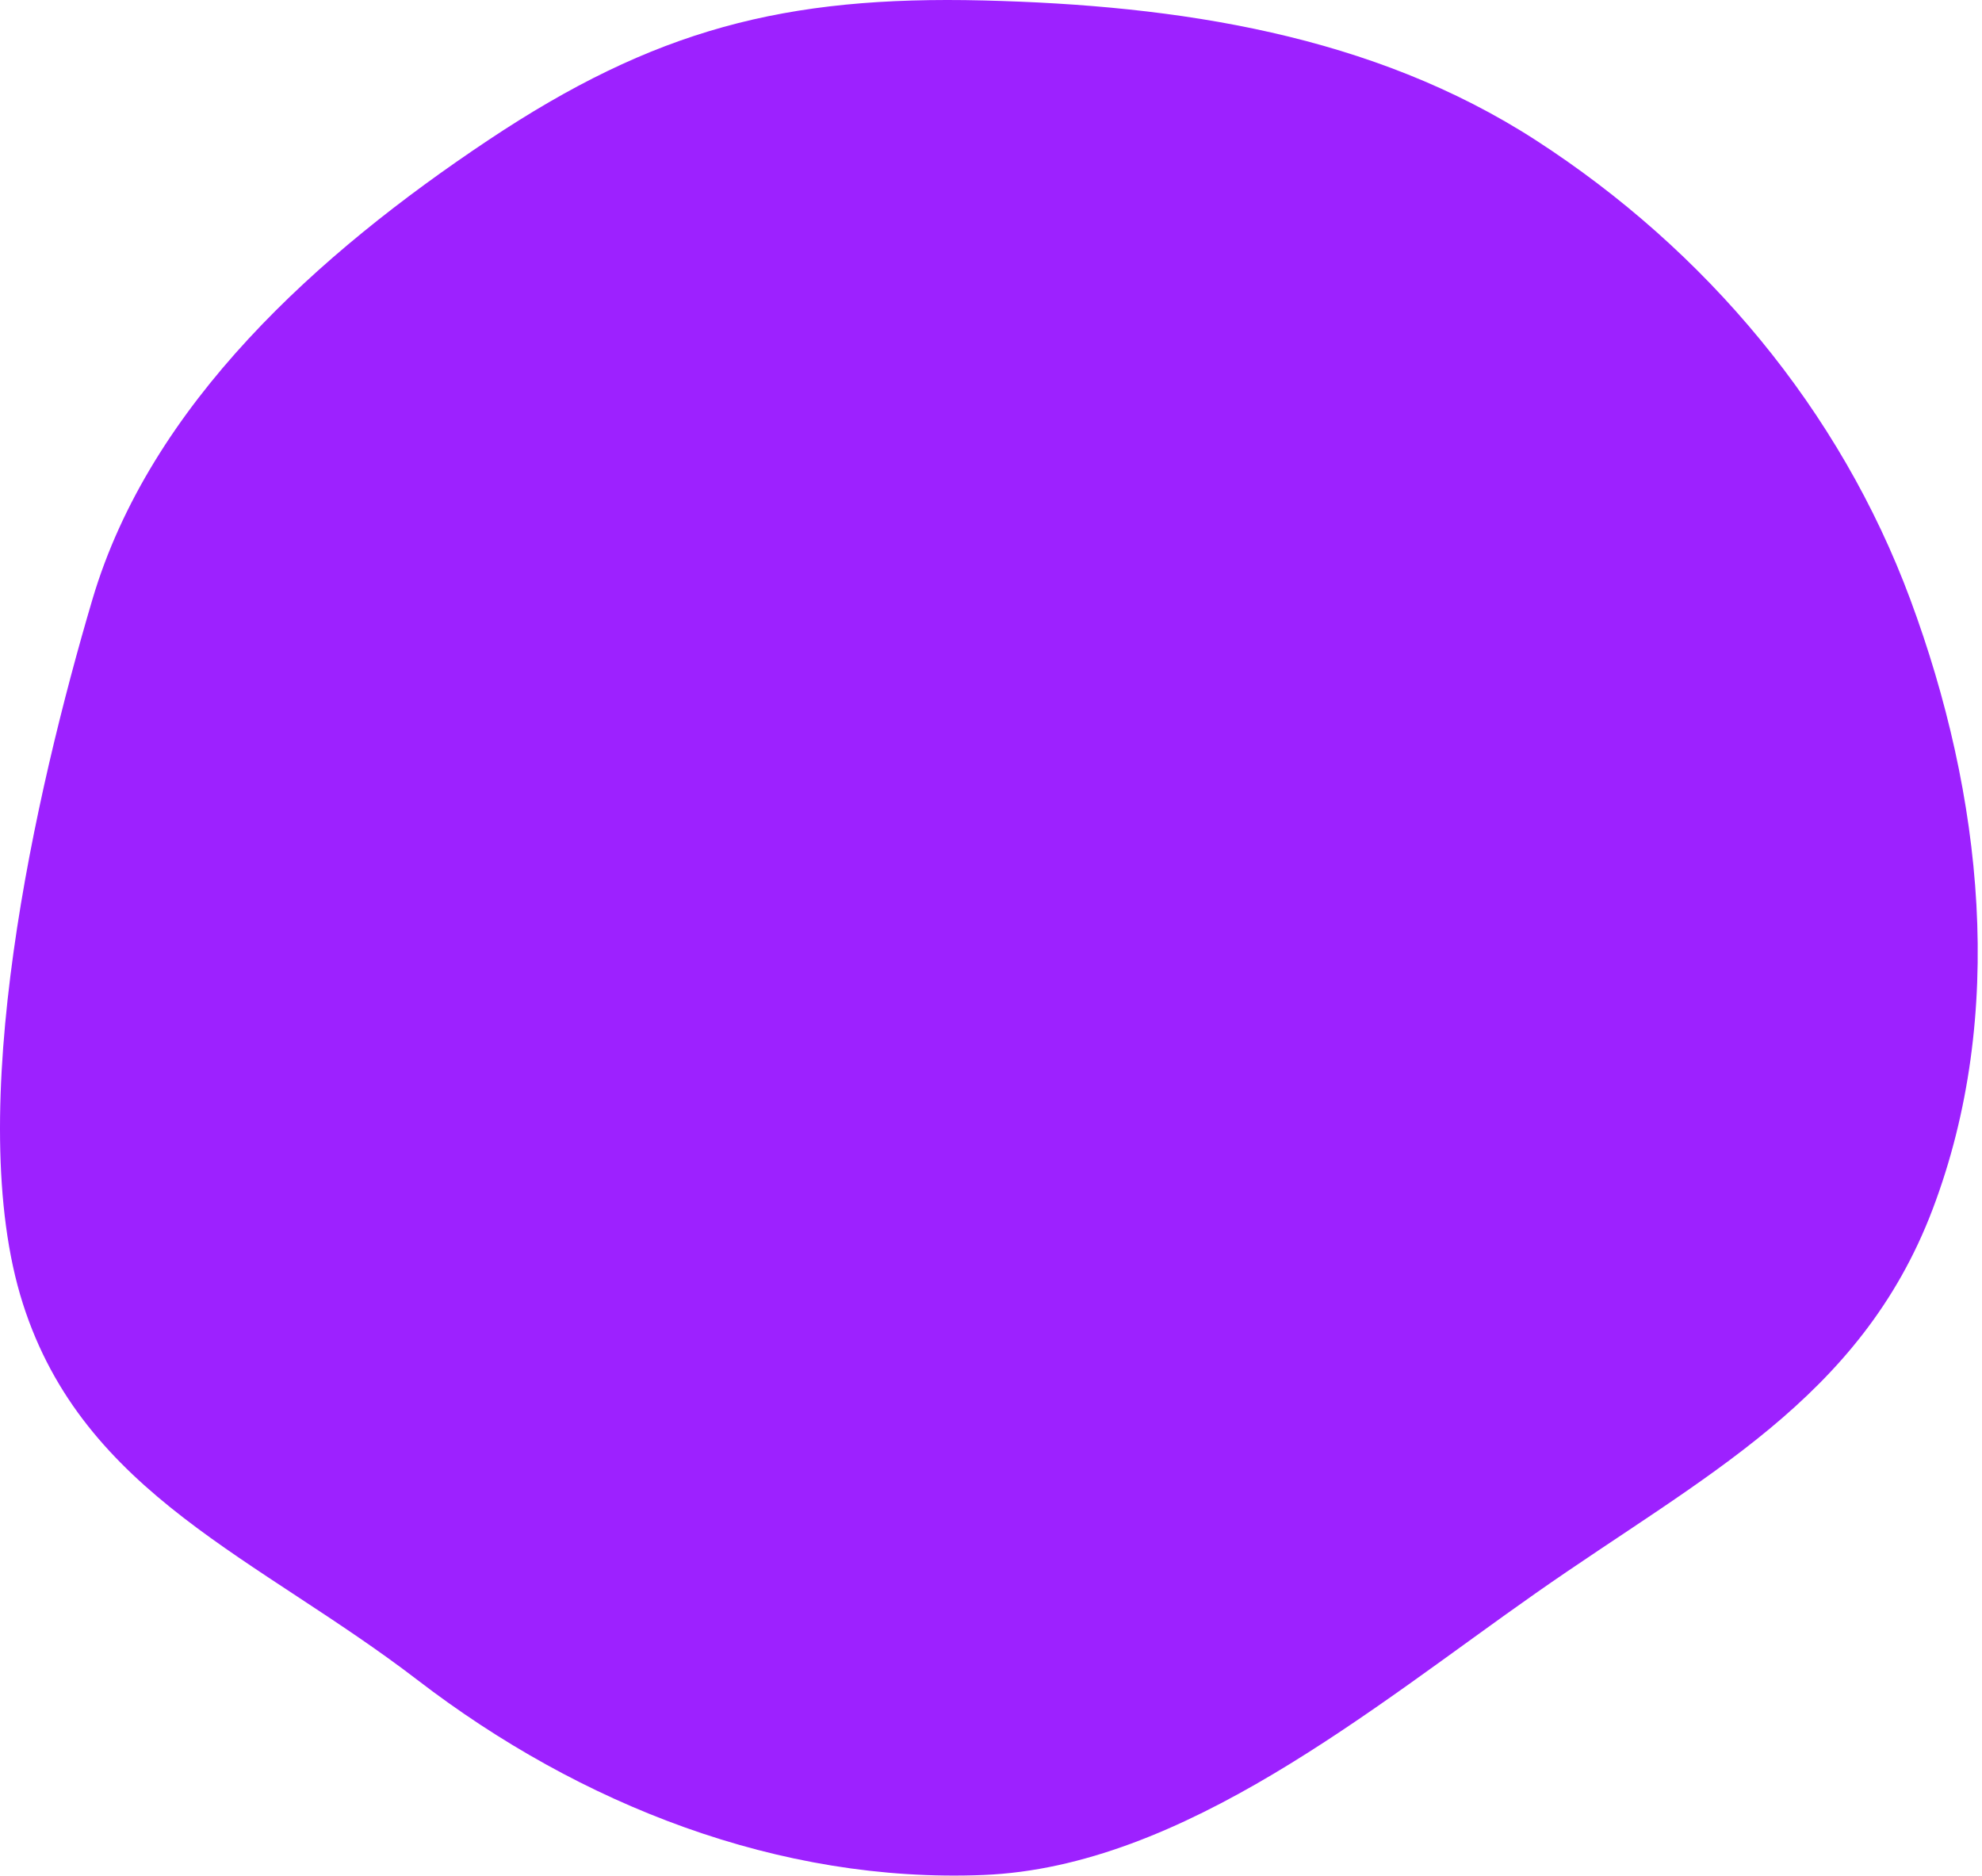 <?xml version="1.0" encoding="UTF-8"?> <svg xmlns="http://www.w3.org/2000/svg" width="318" height="301" viewBox="0 0 318 301" fill="none"> <path fill-rule="evenodd" clip-rule="evenodd" d="M157.803 0.073C189.027 0.844 220.184 5.541 246.419 22.498C273.7 40.132 295.201 65.724 306.505 96.187C318.142 127.549 321.945 162.754 310.067 194.025C298.478 224.532 273.132 236.842 246.419 255.573C220.173 273.977 189.827 299.49 157.803 300.792C125.025 302.125 93.044 289.523 67.02 269.541C41.467 249.921 13.424 239.779 3.649 209.073C-6.081 178.512 5.728 126.945 14.82 96.187C24.091 64.827 51.116 40.633 78.317 22.498C104.929 4.756 125.833 -0.716 157.803 0.073Z" fill="#9D21FF"></path> </svg> 